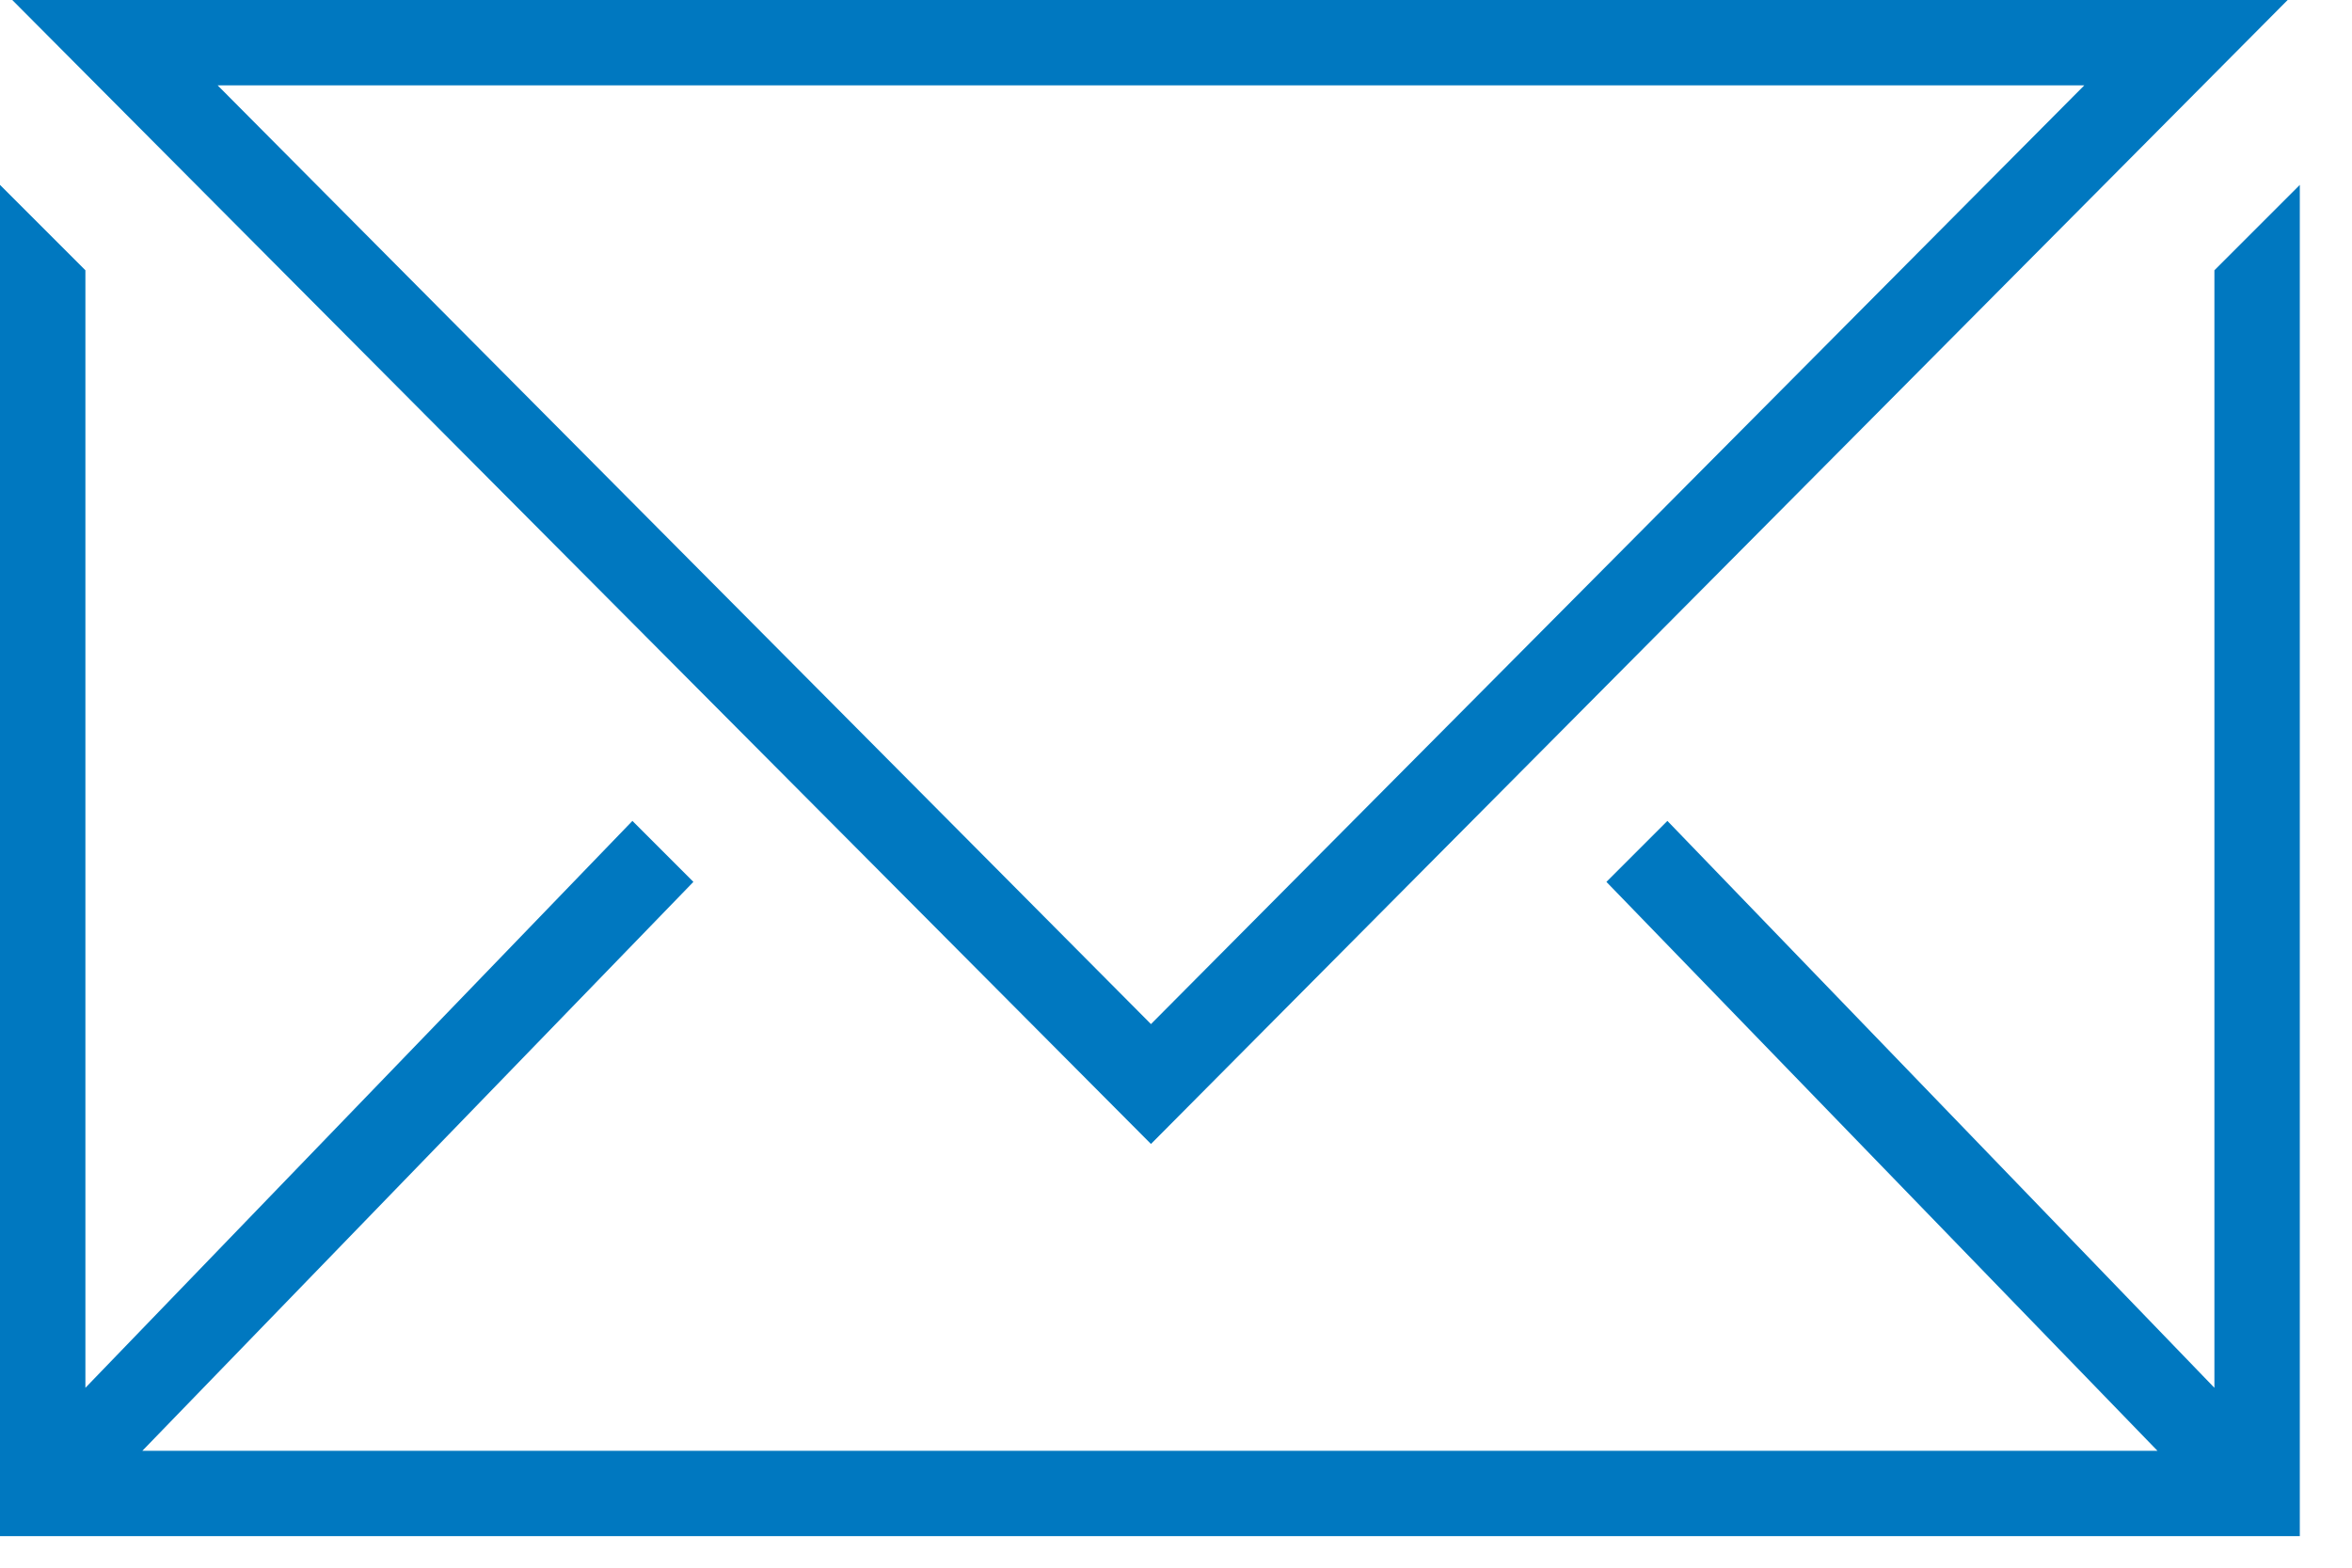 <svg xmlns="http://www.w3.org/2000/svg" width="42" height="28" viewBox="0 0 42 28" fill="none"><path d="M0 3.302V27.437H41.068V3.302L39.543 4.827V24.787L29.775 14.662L28.686 15.751L38.526 25.912H2.542L12.382 15.751L11.293 14.662L1.525 24.787V4.827L0 3.302Z" fill="#0078C0"></path><path d="M40.851 0H0.219L20.553 20.432L40.851 0ZM37.22 1.524L20.553 18.291L3.886 1.524H37.22Z" fill="#0078C0"></path></svg>